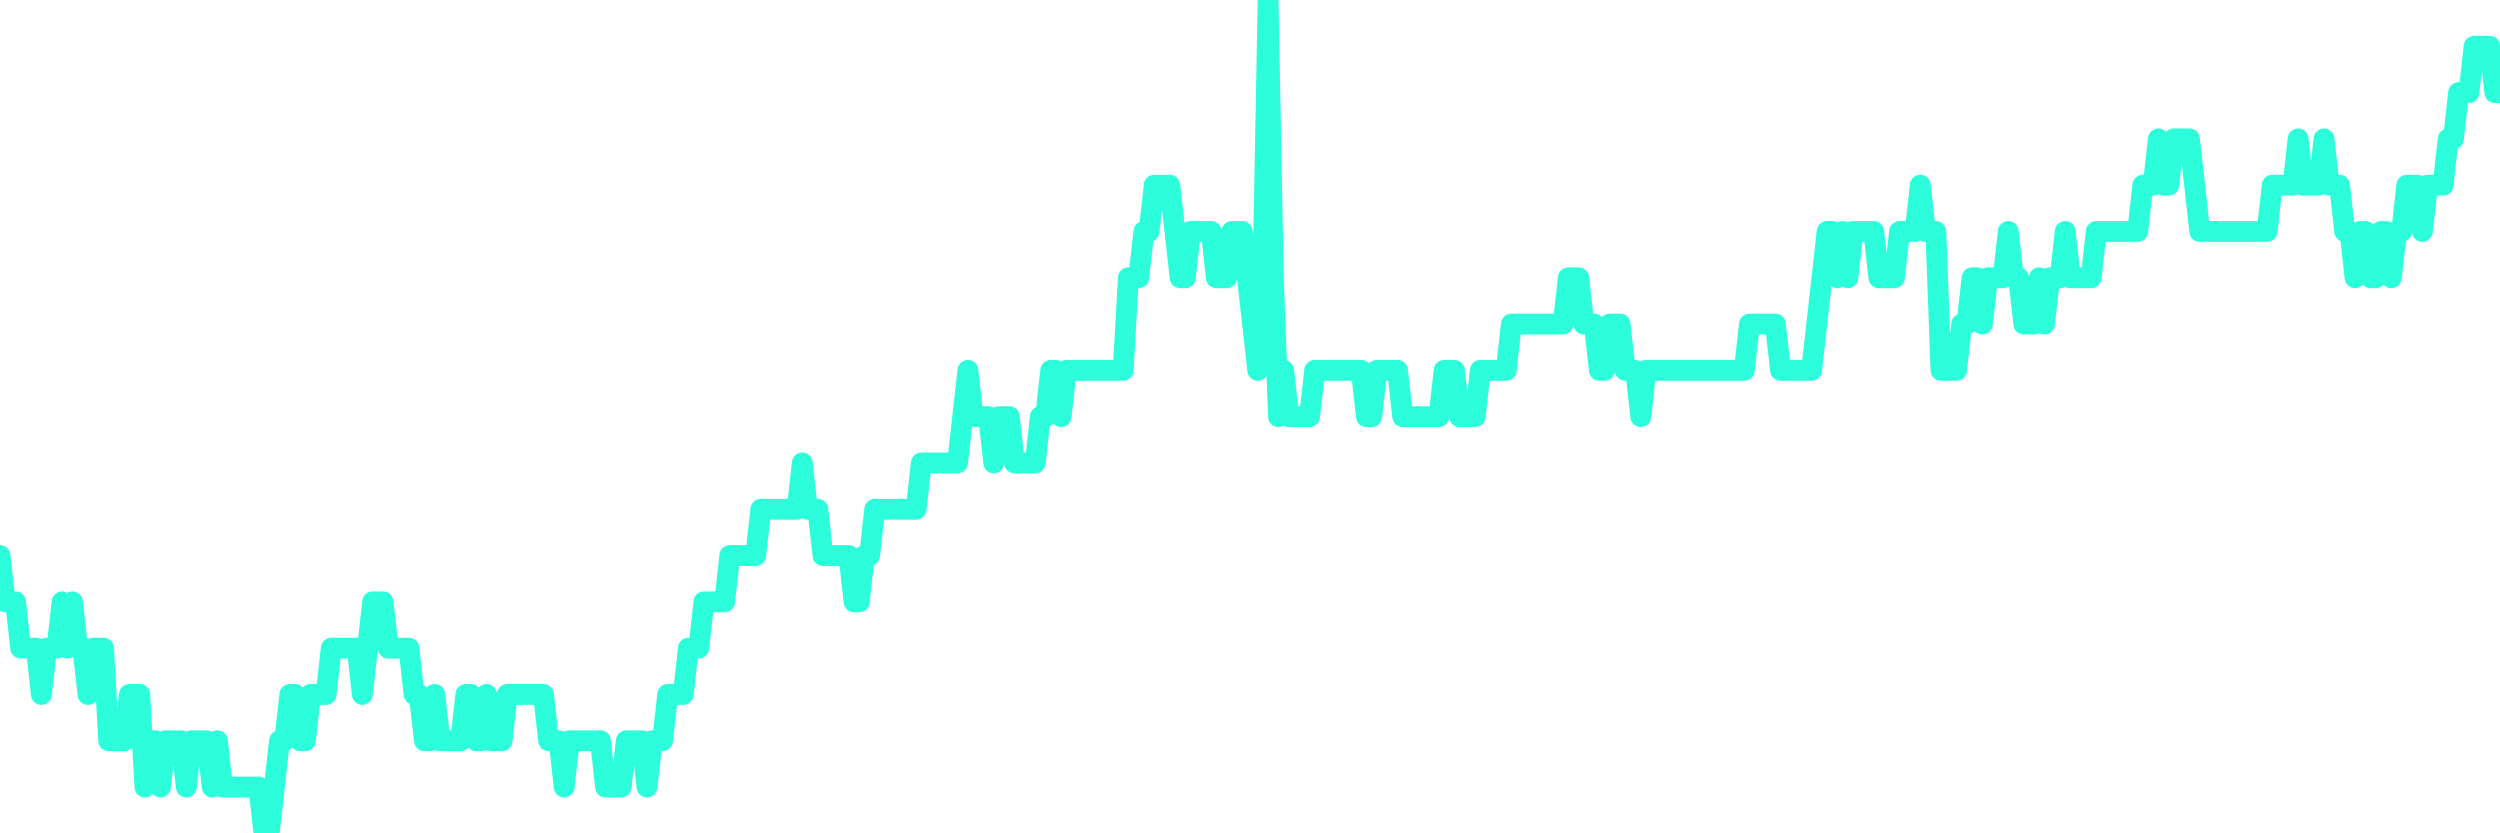 <?xml version="1.0" encoding="UTF-8"?>
<svg width="240" height="80" version="1.1" xmlns="http://www.w3.org/2000/svg">
    <path d="M0,53.333 L0.497,57.778 L0.994,57.778 L1.491,57.778 L1.988,62.222 L2.484,62.222 L2.981,62.222 L3.478,62.222 L3.975,66.667 L4.472,62.222 L4.969,62.222 L5.466,62.222 L5.963,57.778 L6.46,62.222 L6.957,57.778 L7.453,62.222 L7.95,62.222 L8.447,66.667 L8.944,62.222 L9.441,62.222 L9.938,62.222 L10.435,71.111 L10.932,71.111 L11.429,71.111 L11.925,71.111 L12.422,66.667 L12.919,66.667 L13.416,66.667 L13.913,75.556 L14.41,71.111 L14.907,71.111 L15.404,75.556 L15.901,71.111 L16.398,71.111 L16.894,71.111 L17.391,71.111 L17.888,75.556 L18.385,71.111 L18.882,71.111 L19.379,71.111 L19.876,71.111 L20.373,75.556 L20.87,71.111 L21.366,75.556 L21.863,75.556 L22.36,75.556 L22.857,75.556 L23.354,75.556 L23.851,75.556 L24.348,75.556 L24.845,75.556 L25.342,80 L25.839,80 L26.335,75.556 L26.832,71.111 L27.329,71.111 L27.826,66.667 L28.323,66.667 L28.82,71.111 L29.317,71.111 L29.814,66.667 L30.311,66.667 L30.807,66.667 L31.304,66.667 L31.801,62.222 L32.298,62.222 L32.795,62.222 L33.292,62.222 L33.789,62.222 L34.286,62.222 L34.783,66.667 L35.28,62.222 L35.776,57.778 L36.273,57.778 L36.77,57.778 L37.267,62.222 L37.764,62.222 L38.261,62.222 L38.758,62.222 L39.255,62.222 L39.752,66.667 L40.248,66.667 L40.745,71.111 L41.242,71.111 L41.739,66.667 L42.236,71.111 L42.733,71.111 L43.23,71.111 L43.727,71.111 L44.224,71.111 L44.72,66.667 L45.217,66.667 L45.714,71.111 L46.211,71.111 L46.708,66.667 L47.205,71.111 L47.702,71.111 L48.199,71.111 L48.696,66.667 L49.193,66.667 L49.689,66.667 L50.186,66.667 L50.683,66.667 L51.18,66.667 L51.677,66.667 L52.174,66.667 L52.671,71.111 L53.168,71.111 L53.665,71.111 L54.161,75.556 L54.658,71.111 L55.155,71.111 L55.652,71.111 L56.149,71.111 L56.646,71.111 L57.143,71.111 L57.64,71.111 L58.137,75.556 L58.634,75.556 L59.13,75.556 L59.627,75.556 L60.124,71.111 L60.621,71.111 L61.118,71.111 L61.615,71.111 L62.112,75.556 L62.609,71.111 L63.106,71.111 L63.602,71.111 L64.099,66.667 L64.596,66.667 L65.093,66.667 L65.59,66.667 L66.087,62.222 L66.584,62.222 L67.081,62.222 L67.578,57.778 L68.075,57.778 L68.571,57.778 L69.068,57.778 L69.565,57.778 L70.062,53.333 L70.559,53.333 L71.056,53.333 L71.553,53.333 L72.05,53.333 L72.547,53.333 L73.043,48.889 L73.54,48.889 L74.037,48.889 L74.534,48.889 L75.031,48.889 L75.528,48.889 L76.025,48.889 L76.522,48.889 L77.019,44.444 L77.516,48.889 L78.012,48.889 L78.509,48.889 L79.006,53.333 L79.503,53.333 L80,53.333 L80.497,53.333 L80.994,53.333 L81.491,53.333 L81.988,57.778 L82.484,57.778 L82.981,53.333 L83.478,53.333 L83.975,48.889 L84.472,48.889 L84.969,48.889 L85.466,48.889 L85.963,48.889 L86.46,48.889 L86.957,48.889 L87.453,48.889 L87.95,48.889 L88.447,44.444 L88.944,44.444 L89.441,44.444 L89.938,44.444 L90.435,44.444 L90.932,44.444 L91.429,44.444 L91.925,44.444 L92.422,40 L92.919,35.556 L93.416,40 L93.913,40 L94.41,40 L94.907,40 L95.404,44.444 L95.901,40 L96.398,40 L96.894,40 L97.391,44.444 L97.888,44.444 L98.385,44.444 L98.882,44.444 L99.379,44.444 L99.876,40 L100.373,40 L100.87,35.556 L101.366,35.556 L101.863,40 L102.36,35.556 L102.857,35.556 L103.354,35.556 L103.851,35.556 L104.348,35.556 L104.845,35.556 L105.342,35.556 L105.839,35.556 L106.335,35.556 L106.832,35.556 L107.329,35.556 L107.826,35.556 L108.323,26.667 L108.82,26.667 L109.317,26.667 L109.814,22.222 L110.311,22.222 L110.807,17.778 L111.304,17.778 L111.801,17.778 L112.298,17.778 L112.795,22.222 L113.292,26.667 L113.789,26.667 L114.286,22.222 L114.783,22.222 L115.28,22.222 L115.776,22.222 L116.273,22.222 L116.77,26.667 L117.267,26.667 L117.764,26.667 L118.261,22.222 L118.758,22.222 L119.255,22.222 L119.752,26.667 L120.248,31.111 L120.745,35.556 L121.242,26.667 L121.739,0 L122.236,26.667 L122.733,40 L123.23,35.556 L123.727,40 L124.224,40 L124.72,40 L125.217,40 L125.714,40 L126.211,35.556 L126.708,35.556 L127.205,35.556 L127.702,35.556 L128.199,35.556 L128.696,35.556 L129.193,35.556 L129.689,35.556 L130.186,35.556 L130.683,35.556 L131.18,40 L131.677,40 L132.174,35.556 L132.671,35.556 L133.168,35.556 L133.665,35.556 L134.161,35.556 L134.658,40 L135.155,40 L135.652,40 L136.149,40 L136.646,40 L137.143,40 L137.64,40 L138.137,40 L138.634,35.556 L139.13,35.556 L139.627,35.556 L140.124,40 L140.621,40 L141.118,40 L141.615,40 L142.112,35.556 L142.609,35.556 L143.106,35.556 L143.602,35.556 L144.099,35.556 L144.596,35.556 L145.093,31.111 L145.59,31.111 L146.087,31.111 L146.584,31.111 L147.081,31.111 L147.578,31.111 L148.075,31.111 L148.571,31.111 L149.068,31.111 L149.565,31.111 L150.062,31.111 L150.559,26.667 L151.056,26.667 L151.553,26.667 L152.05,31.111 L152.547,31.111 L153.043,31.111 L153.54,35.556 L154.037,35.556 L154.534,31.111 L155.031,31.111 L155.528,31.111 L156.025,35.556 L156.522,35.556 L157.019,35.556 L157.516,40 L158.012,35.556 L158.509,35.556 L159.006,35.556 L159.503,35.556 L160,35.556 L160.497,35.556 L160.994,35.556 L161.491,35.556 L161.988,35.556 L162.484,35.556 L162.981,35.556 L163.478,35.556 L163.975,35.556 L164.472,35.556 L164.969,35.556 L165.466,35.556 L165.963,35.556 L166.46,35.556 L166.957,35.556 L167.453,35.556 L167.95,31.111 L168.447,31.111 L168.944,31.111 L169.441,31.111 L169.938,31.111 L170.435,31.111 L170.932,35.556 L171.429,35.556 L171.925,35.556 L172.422,35.556 L172.919,35.556 L173.416,35.556 L173.913,35.556 L174.41,31.111 L174.907,26.667 L175.404,22.222 L175.901,22.222 L176.398,26.667 L176.894,22.222 L177.391,26.667 L177.888,22.222 L178.385,22.222 L178.882,22.222 L179.379,22.222 L179.876,22.222 L180.373,26.667 L180.87,26.667 L181.366,26.667 L181.863,26.667 L182.36,22.222 L182.857,22.222 L183.354,22.222 L183.851,22.222 L184.348,17.778 L184.845,22.222 L185.342,22.222 L185.839,22.222 L186.335,35.556 L186.832,35.556 L187.329,35.556 L187.826,35.556 L188.323,31.111 L188.82,31.111 L189.317,26.667 L189.814,26.667 L190.311,31.111 L190.807,26.667 L191.304,26.667 L191.801,26.667 L192.298,26.667 L192.795,22.222 L193.292,26.667 L193.789,26.667 L194.286,31.111 L194.783,31.111 L195.28,31.111 L195.776,26.667 L196.273,31.111 L196.77,26.667 L197.267,26.667 L197.764,26.667 L198.261,22.222 L198.758,26.667 L199.255,26.667 L199.752,26.667 L200.248,26.667 L200.745,26.667 L201.242,22.222 L201.739,22.222 L202.236,22.222 L202.733,22.222 L203.23,22.222 L203.727,22.222 L204.224,22.222 L204.72,22.222 L205.217,22.222 L205.714,17.778 L206.211,17.778 L206.708,17.778 L207.205,13.333 L207.702,17.778 L208.199,17.778 L208.696,13.333 L209.193,13.333 L209.689,13.333 L210.186,13.333 L210.683,17.778 L211.18,22.222 L211.677,22.222 L212.174,22.222 L212.671,22.222 L213.168,22.222 L213.665,22.222 L214.161,22.222 L214.658,22.222 L215.155,22.222 L215.652,22.222 L216.149,22.222 L216.646,22.222 L217.143,22.222 L217.64,22.222 L218.137,17.778 L218.634,17.778 L219.13,17.778 L219.627,17.778 L220.124,17.778 L220.621,13.333 L221.118,17.778 L221.615,17.778 L222.112,17.778 L222.609,17.778 L223.106,13.333 L223.602,17.778 L224.099,17.778 L224.596,17.778 L225.093,22.222 L225.59,22.222 L226.087,26.667 L226.584,22.222 L227.081,22.222 L227.578,26.667 L228.075,26.667 L228.571,22.222 L229.068,22.222 L229.565,26.667 L230.062,22.222 L230.559,22.222 L231.056,17.778 L231.553,17.778 L232.05,17.778 L232.547,22.222 L233.043,17.778 L233.54,17.778 L234.037,17.778 L234.534,17.778 L235.031,13.333 L235.528,13.333 L236.025,8.889 L236.522,8.889 L237.019,8.889 L237.516,4.444 L238.012,4.444 L238.509,4.444 L239.006,4.444 L239.503,8.889 L240,8.889" 
        fill="none" 
        stroke="#2CFEDC" 
        stroke-width="2" 
        stroke-linecap="round" 
        stroke-linejoin="round"/>
</svg>